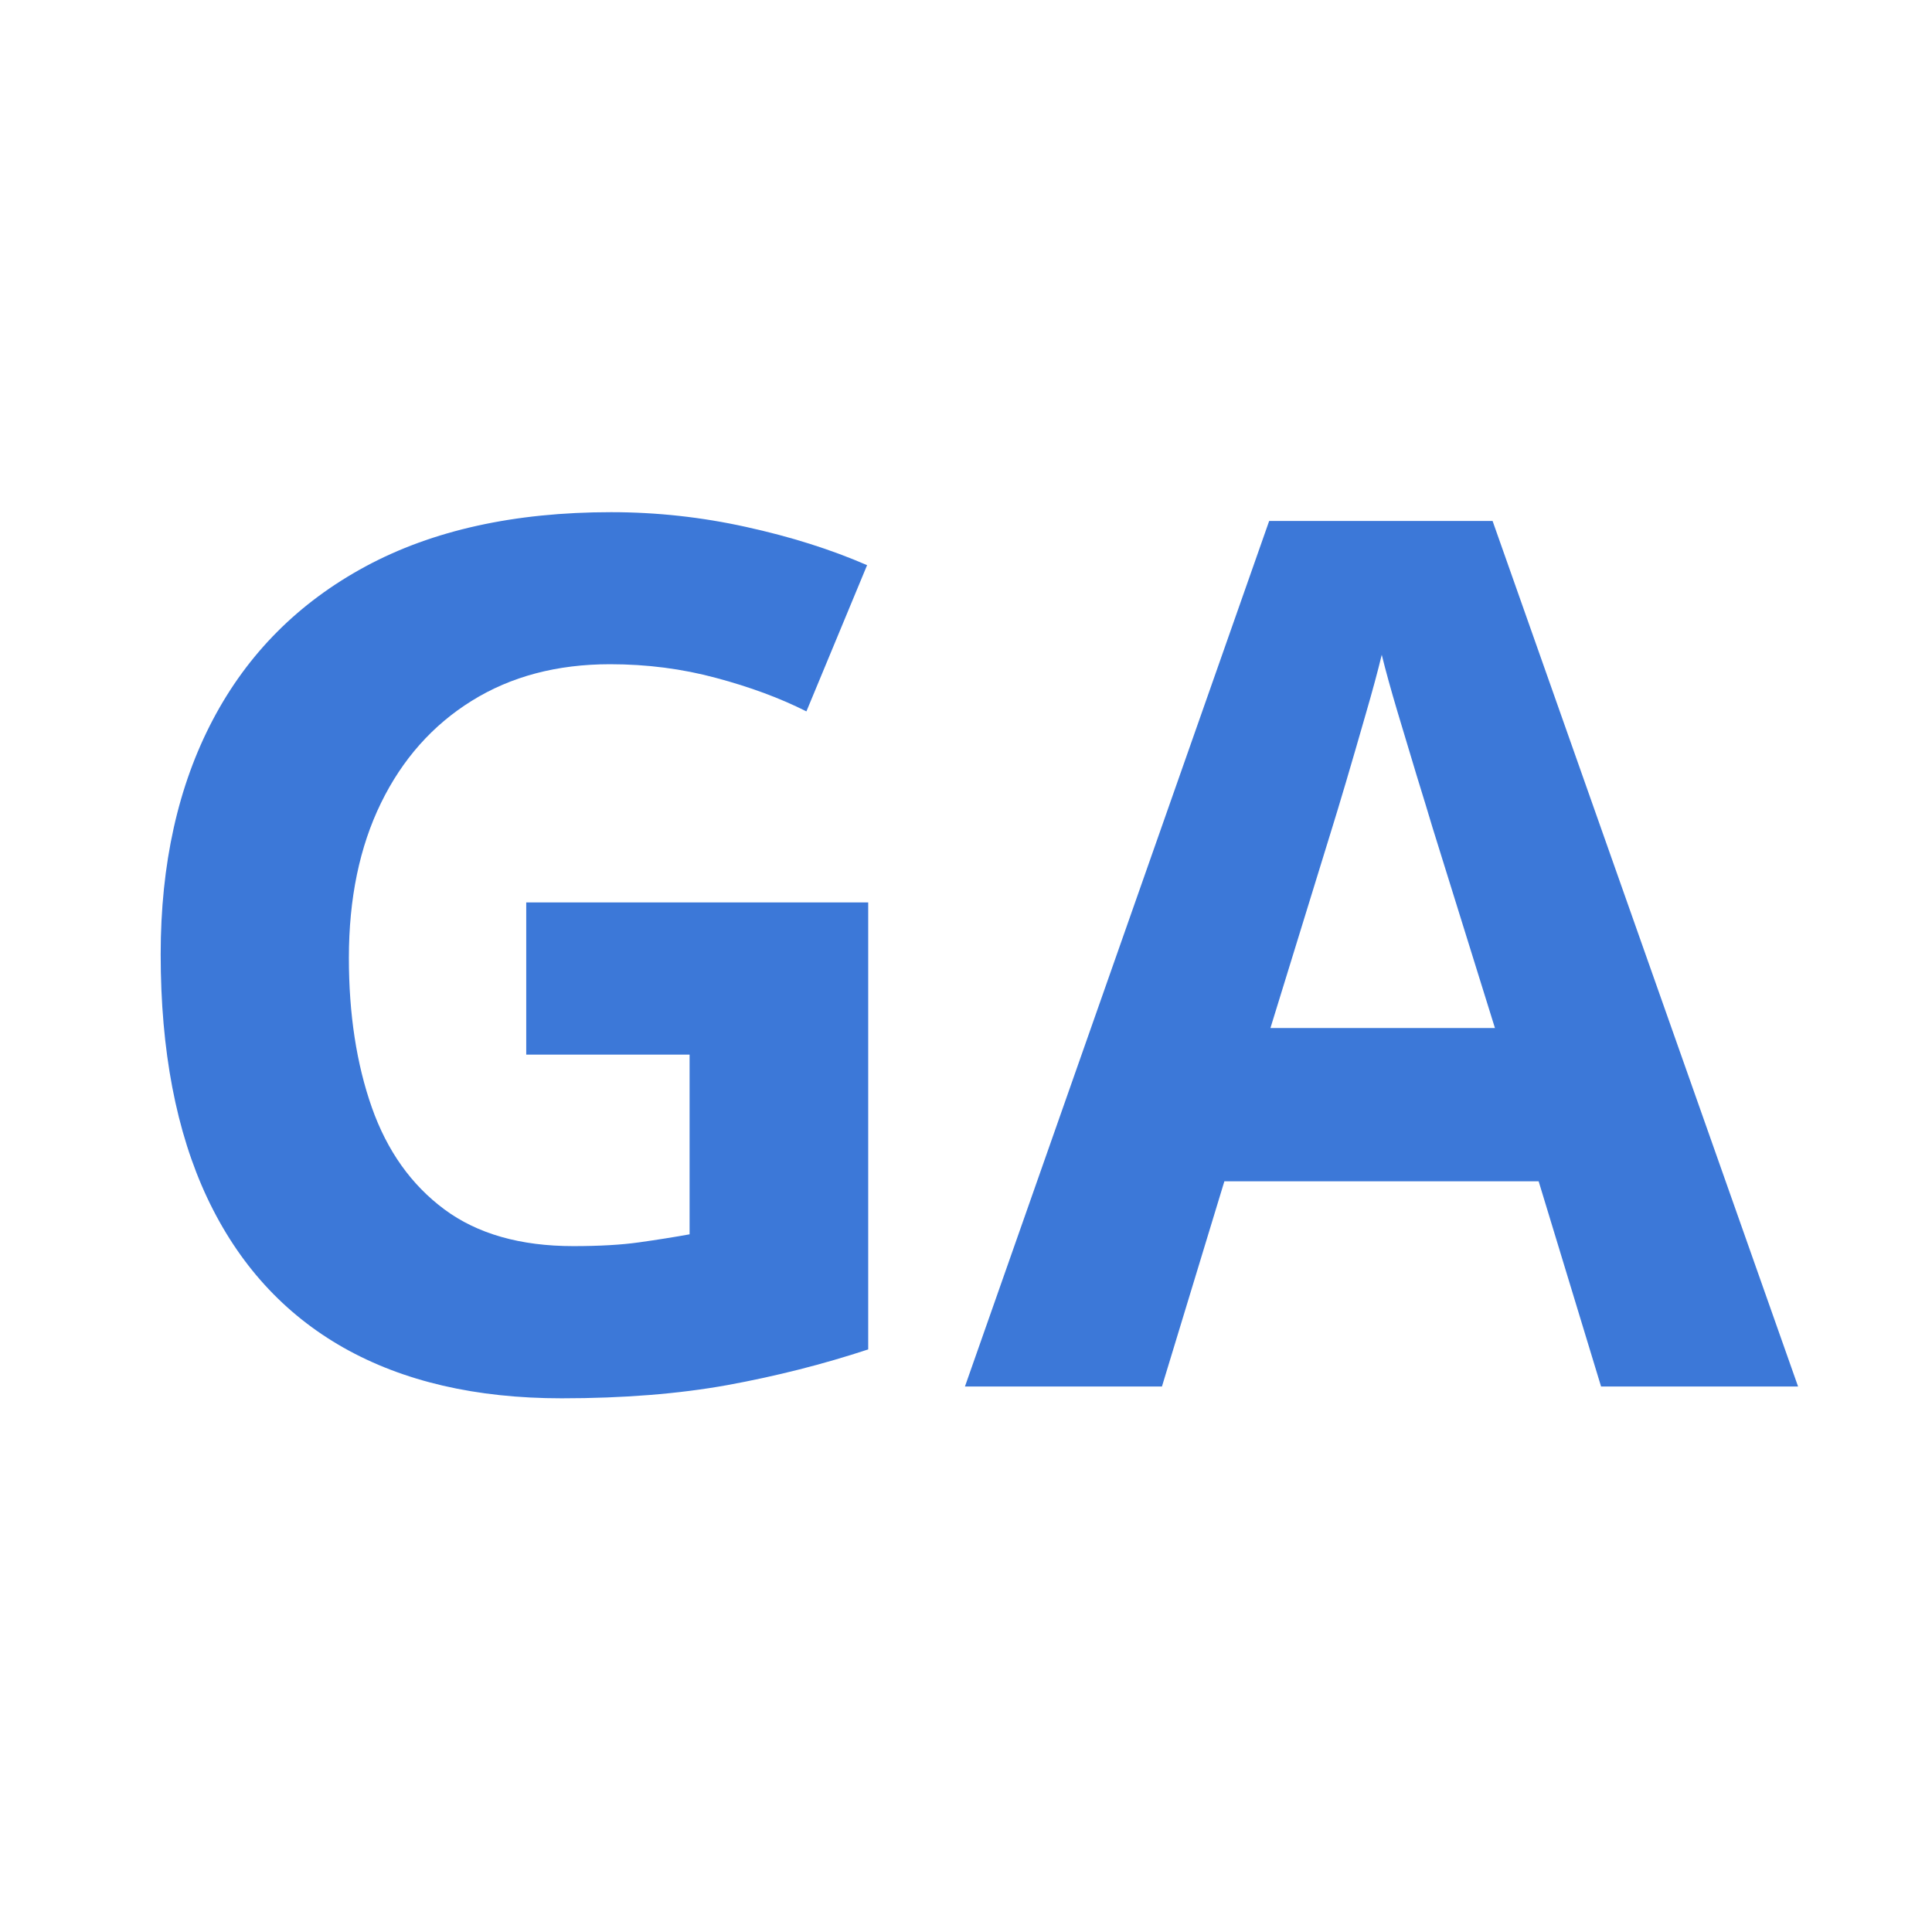<svg version="1.1" viewBox="0.0 0.0 192.0 192.0" fill="none" stroke="none" stroke-linecap="square" stroke-miterlimit="10" xmlns:xlink="http://www.w3.org/1999/xlink" xmlns="http://www.w3.org/2000/svg"><clipPath id="p.0"><path d="m0 0l192.0 0l0 192.0l-192.0 0l0 -192.0z" clip-rule="nonzero"/></clipPath><g clip-path="url(#p.0)"><path fill="#000000" fill-opacity="0.0" d="m0 0l192.0 0l0 192.0l-192.0 0z" fill-rule="evenodd"/><path fill="#000000" fill-opacity="0.0" d="m0 13.591l192.0 0l0 164.819l-192.0 0z" fill-rule="evenodd"/><path fill="#3c78d8" d="m52.297 89.681l33.984 0l0 44.422q-6.734 2.219 -14.0 3.547q-7.266 1.312 -16.469 1.312q-12.766 0 -21.672 -5.031q-8.906 -5.047 -13.547 -14.891q-4.625 -9.844 -4.625 -24.203q0 -13.469 5.188 -23.312q5.188 -9.844 15.172 -15.234q10.0 -5.391 24.406 -5.391q6.797 0 13.422 1.469q6.625 1.453 12.016 3.797l-6.031 14.531q-3.938 -1.984 -8.984 -3.328q-5.031 -1.359 -10.531 -1.359q-7.906 0 -13.75 3.641q-5.828 3.625 -9.016 10.156q-3.188 6.531 -3.188 15.391q0 8.375 2.281 14.859q2.281 6.469 7.203 10.125q4.922 3.656 12.828 3.656q3.875 0 6.531 -0.375q2.672 -0.375 5.016 -0.797l0 -17.859l-16.234 0l0 -15.125zm106.816 48.109l-6.203 -20.391l-31.234 0l-6.203 20.391l-19.578 0l30.234 -86.016l22.203 0l30.359 86.016l-19.578 0zm-10.547 -35.625l-6.203 -19.922q-0.594 -2.0 -1.562 -5.125q-0.953 -3.141 -1.922 -6.391q-0.969 -3.25 -1.562 -5.656q-0.578 2.406 -1.609 5.953q-1.016 3.547 -1.953 6.719q-0.938 3.156 -1.359 4.5l-6.141 19.922l22.312 0z" fill-rule="nonzero"/></g></svg>